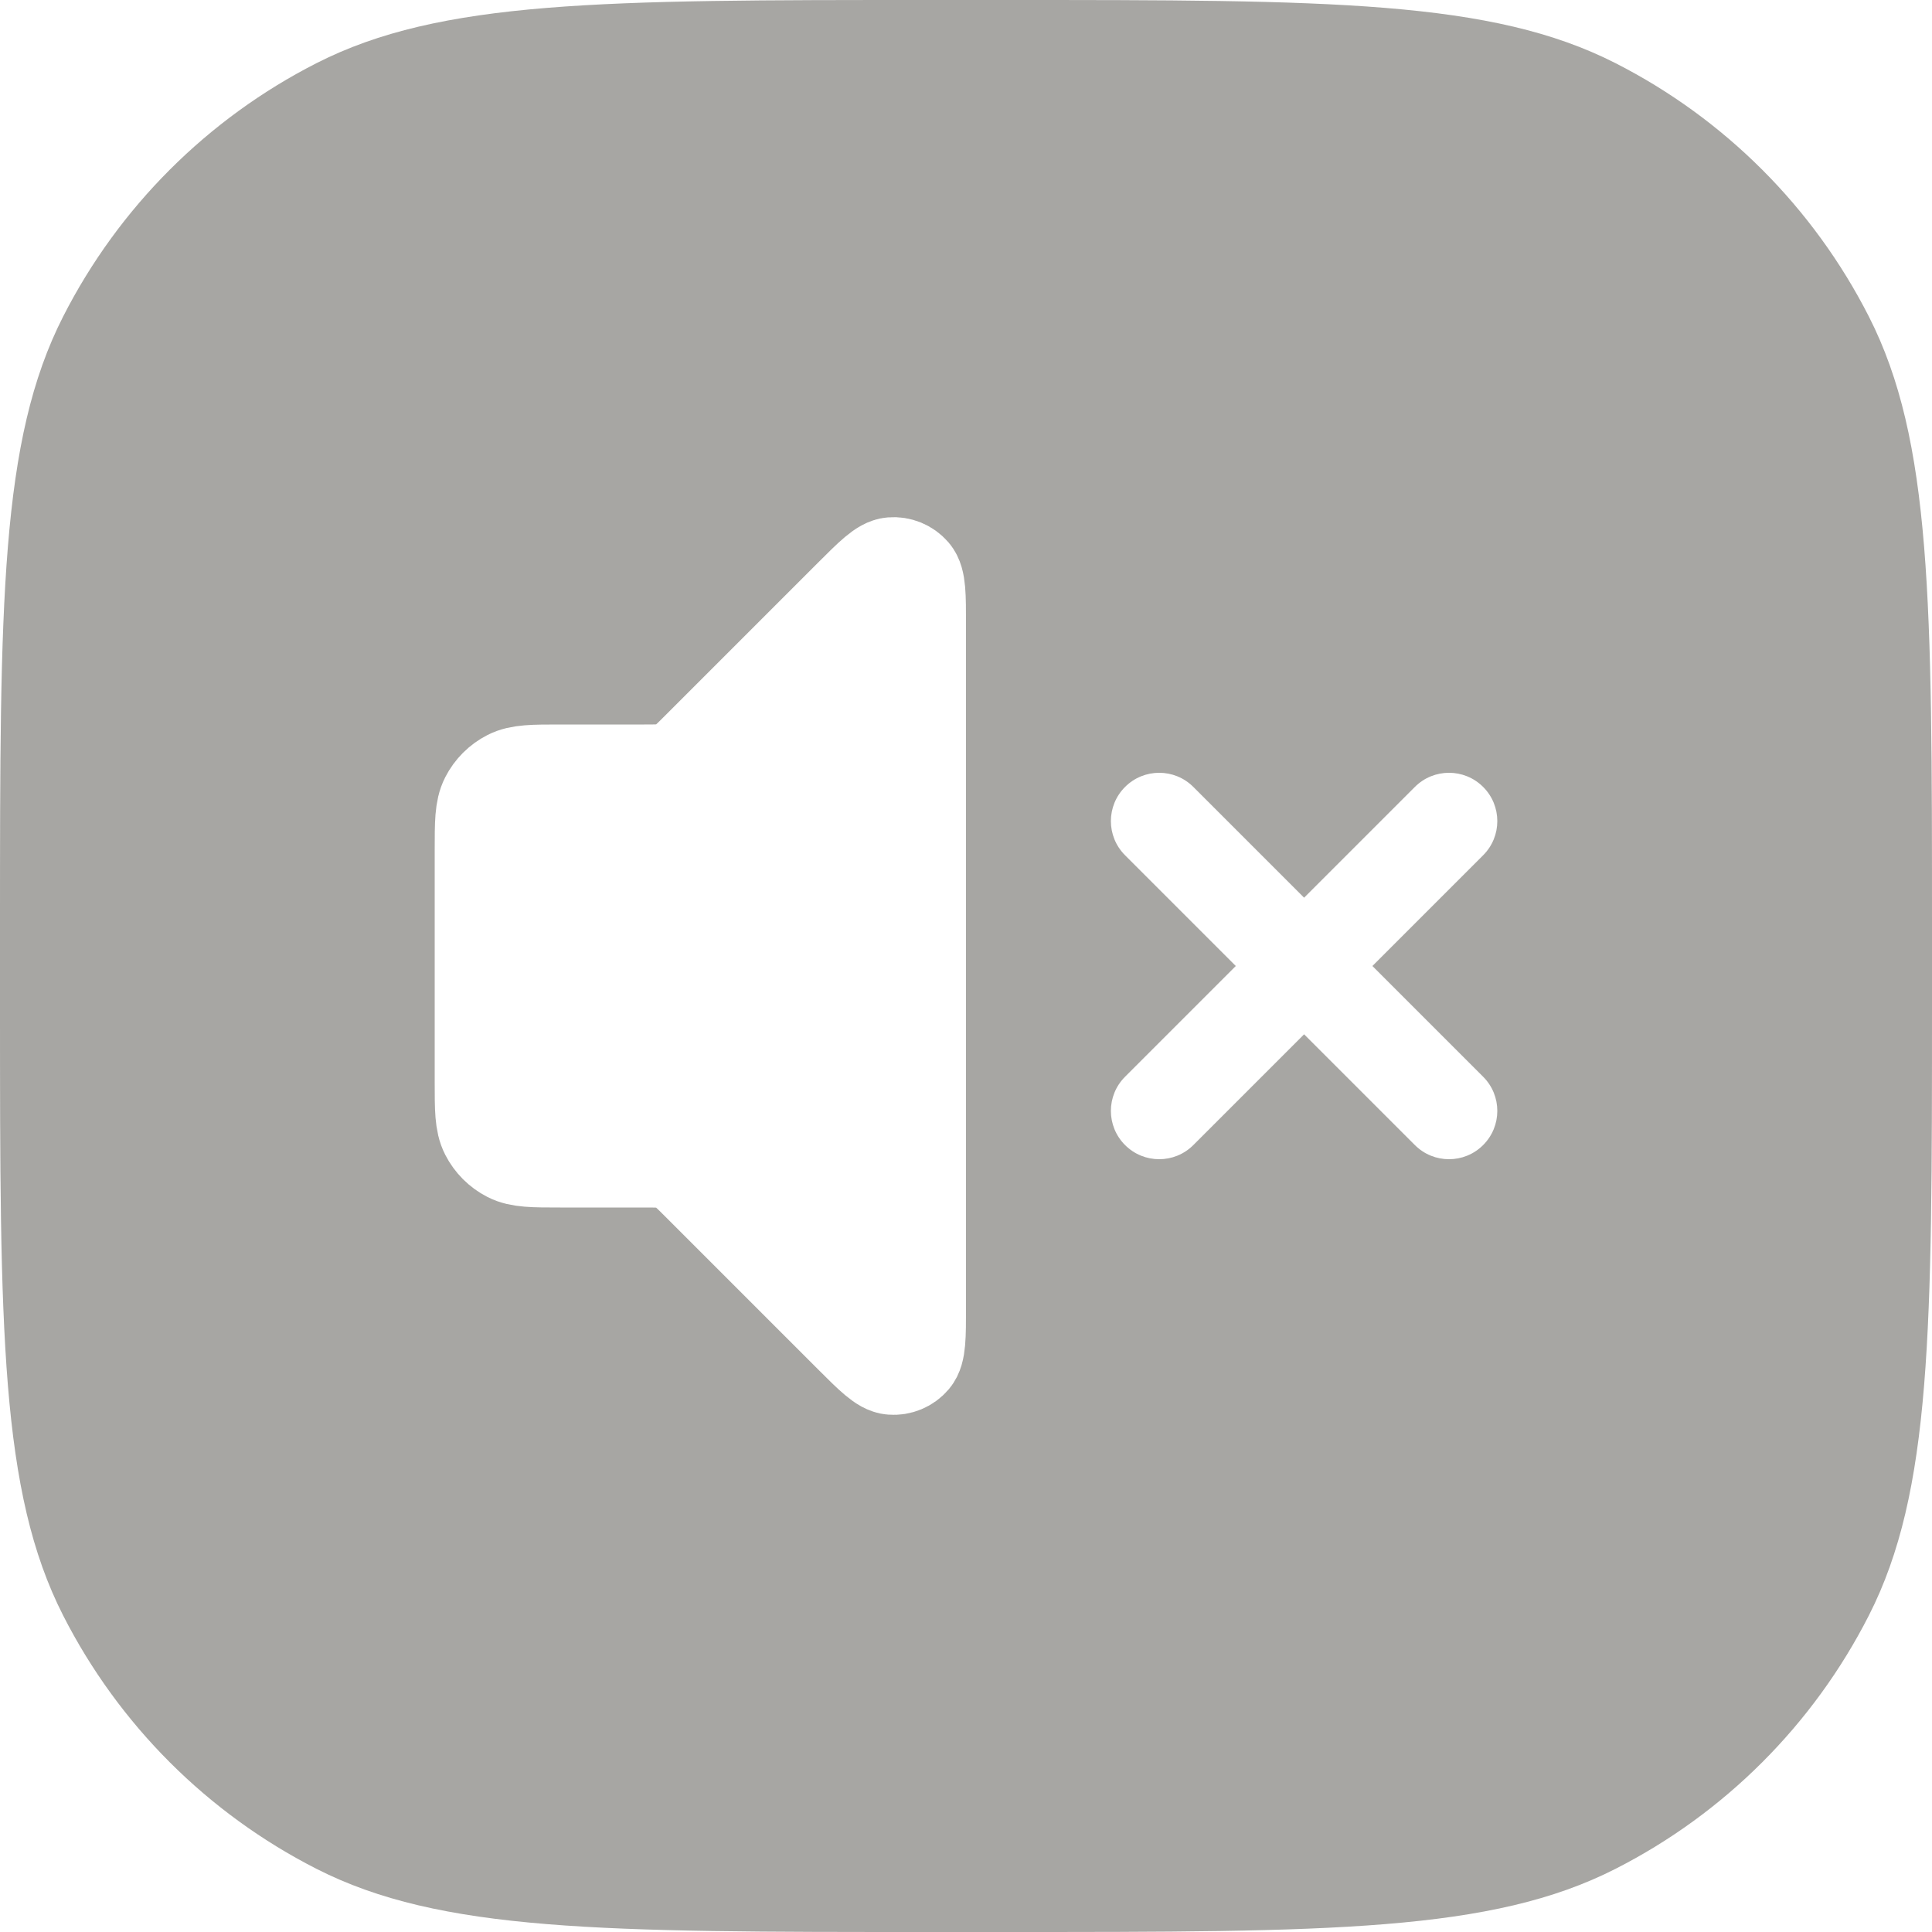 <svg width="40" height="40" viewBox="0 0 40 40" fill="none" xmlns="http://www.w3.org/2000/svg">
	<g filter="url(#filter0_b_2269_6538)">
		<path d="M0 19.2C0 12.479 0 9.119 1.308 6.552C2.458 4.294 4.294 2.458 6.552 1.308C9.119 0 12.479 0 19.2 0H20.8C27.521 0 30.881 0 33.448 1.308C35.706 2.458 37.542 4.294 38.692 6.552C40 9.119 40 12.479 40 19.2V20.8C40 27.521 40 30.881 38.692 33.448C37.542 35.706 35.706 37.542 33.448 38.692C30.881 40 27.521 40 20.8 40H19.2C12.479 40 9.119 40 6.552 38.692C4.294 37.542 2.458 35.706 1.308 33.448C0 30.881 0 27.521 0 20.8V19.2Z" fill="#24211B" fill-opacity="0.4"/>
		<path fill-rule="evenodd" clip-rule="evenodd" d="M23.293 16.293C23.683 15.902 24.317 15.902 24.707 16.293L27 18.586L29.293 16.293C29.683 15.902 30.317 15.902 30.707 16.293C31.098 16.683 31.098 17.317 30.707 17.707L28.414 20L30.707 22.293C31.098 22.683 31.098 23.317 30.707 23.707C30.317 24.098 29.683 24.098 29.293 23.707L27 21.414L24.707 23.707C24.317 24.098 23.683 24.098 23.293 23.707C22.902 23.317 22.902 22.683 23.293 22.293L25.586 20L23.293 17.707C22.902 17.317 22.902 16.683 23.293 16.293Z" fill="white"/>
		<path d="M14.469 15.531L17.634 12.366C18.063 11.937 18.277 11.723 18.461 11.709C18.62 11.696 18.776 11.761 18.88 11.882C19 12.023 19 12.325 19 12.931V27.069C19 27.674 19 27.977 18.88 28.117C18.776 28.239 18.62 28.304 18.461 28.291C18.277 28.277 18.063 28.063 17.634 27.634L14.469 24.469C14.296 24.296 14.209 24.209 14.108 24.147C14.019 24.093 13.921 24.052 13.819 24.028C13.704 24 13.582 24 13.337 24H11.6C11.04 24 10.76 24 10.546 23.891C10.358 23.795 10.205 23.642 10.109 23.454C10 23.24 10 22.96 10 22.4V17.6C10 17.04 10 16.76 10.109 16.546C10.205 16.358 10.358 16.205 10.546 16.109C10.76 16 11.04 16 11.6 16H13.337C13.582 16 13.704 16 13.819 15.972C13.921 15.948 14.019 15.907 14.108 15.853C14.209 15.791 14.296 15.704 14.469 15.531Z" fill="white" stroke="white" stroke-width="2" stroke-linecap="round" stroke-linejoin="round"/>
	</g>
	<defs>
		<filter id="filter0_b_2269_6538" x="-48" y="-48" width="136" height="136" filterUnits="userSpaceOnUse" color-interpolation-filters="sRGB">
			<feFlood flood-opacity="0" result="BackgroundImageFix"/>
			<feGaussianBlur in="BackgroundImageFix" stdDeviation="24"/>
			<feComposite in2="SourceAlpha" operator="in" result="effect1_backgroundBlur_2269_6538"/>
			<feBlend mode="normal" in="SourceGraphic" in2="effect1_backgroundBlur_2269_6538" result="shape"/>
		</filter>
	</defs>
</svg>
